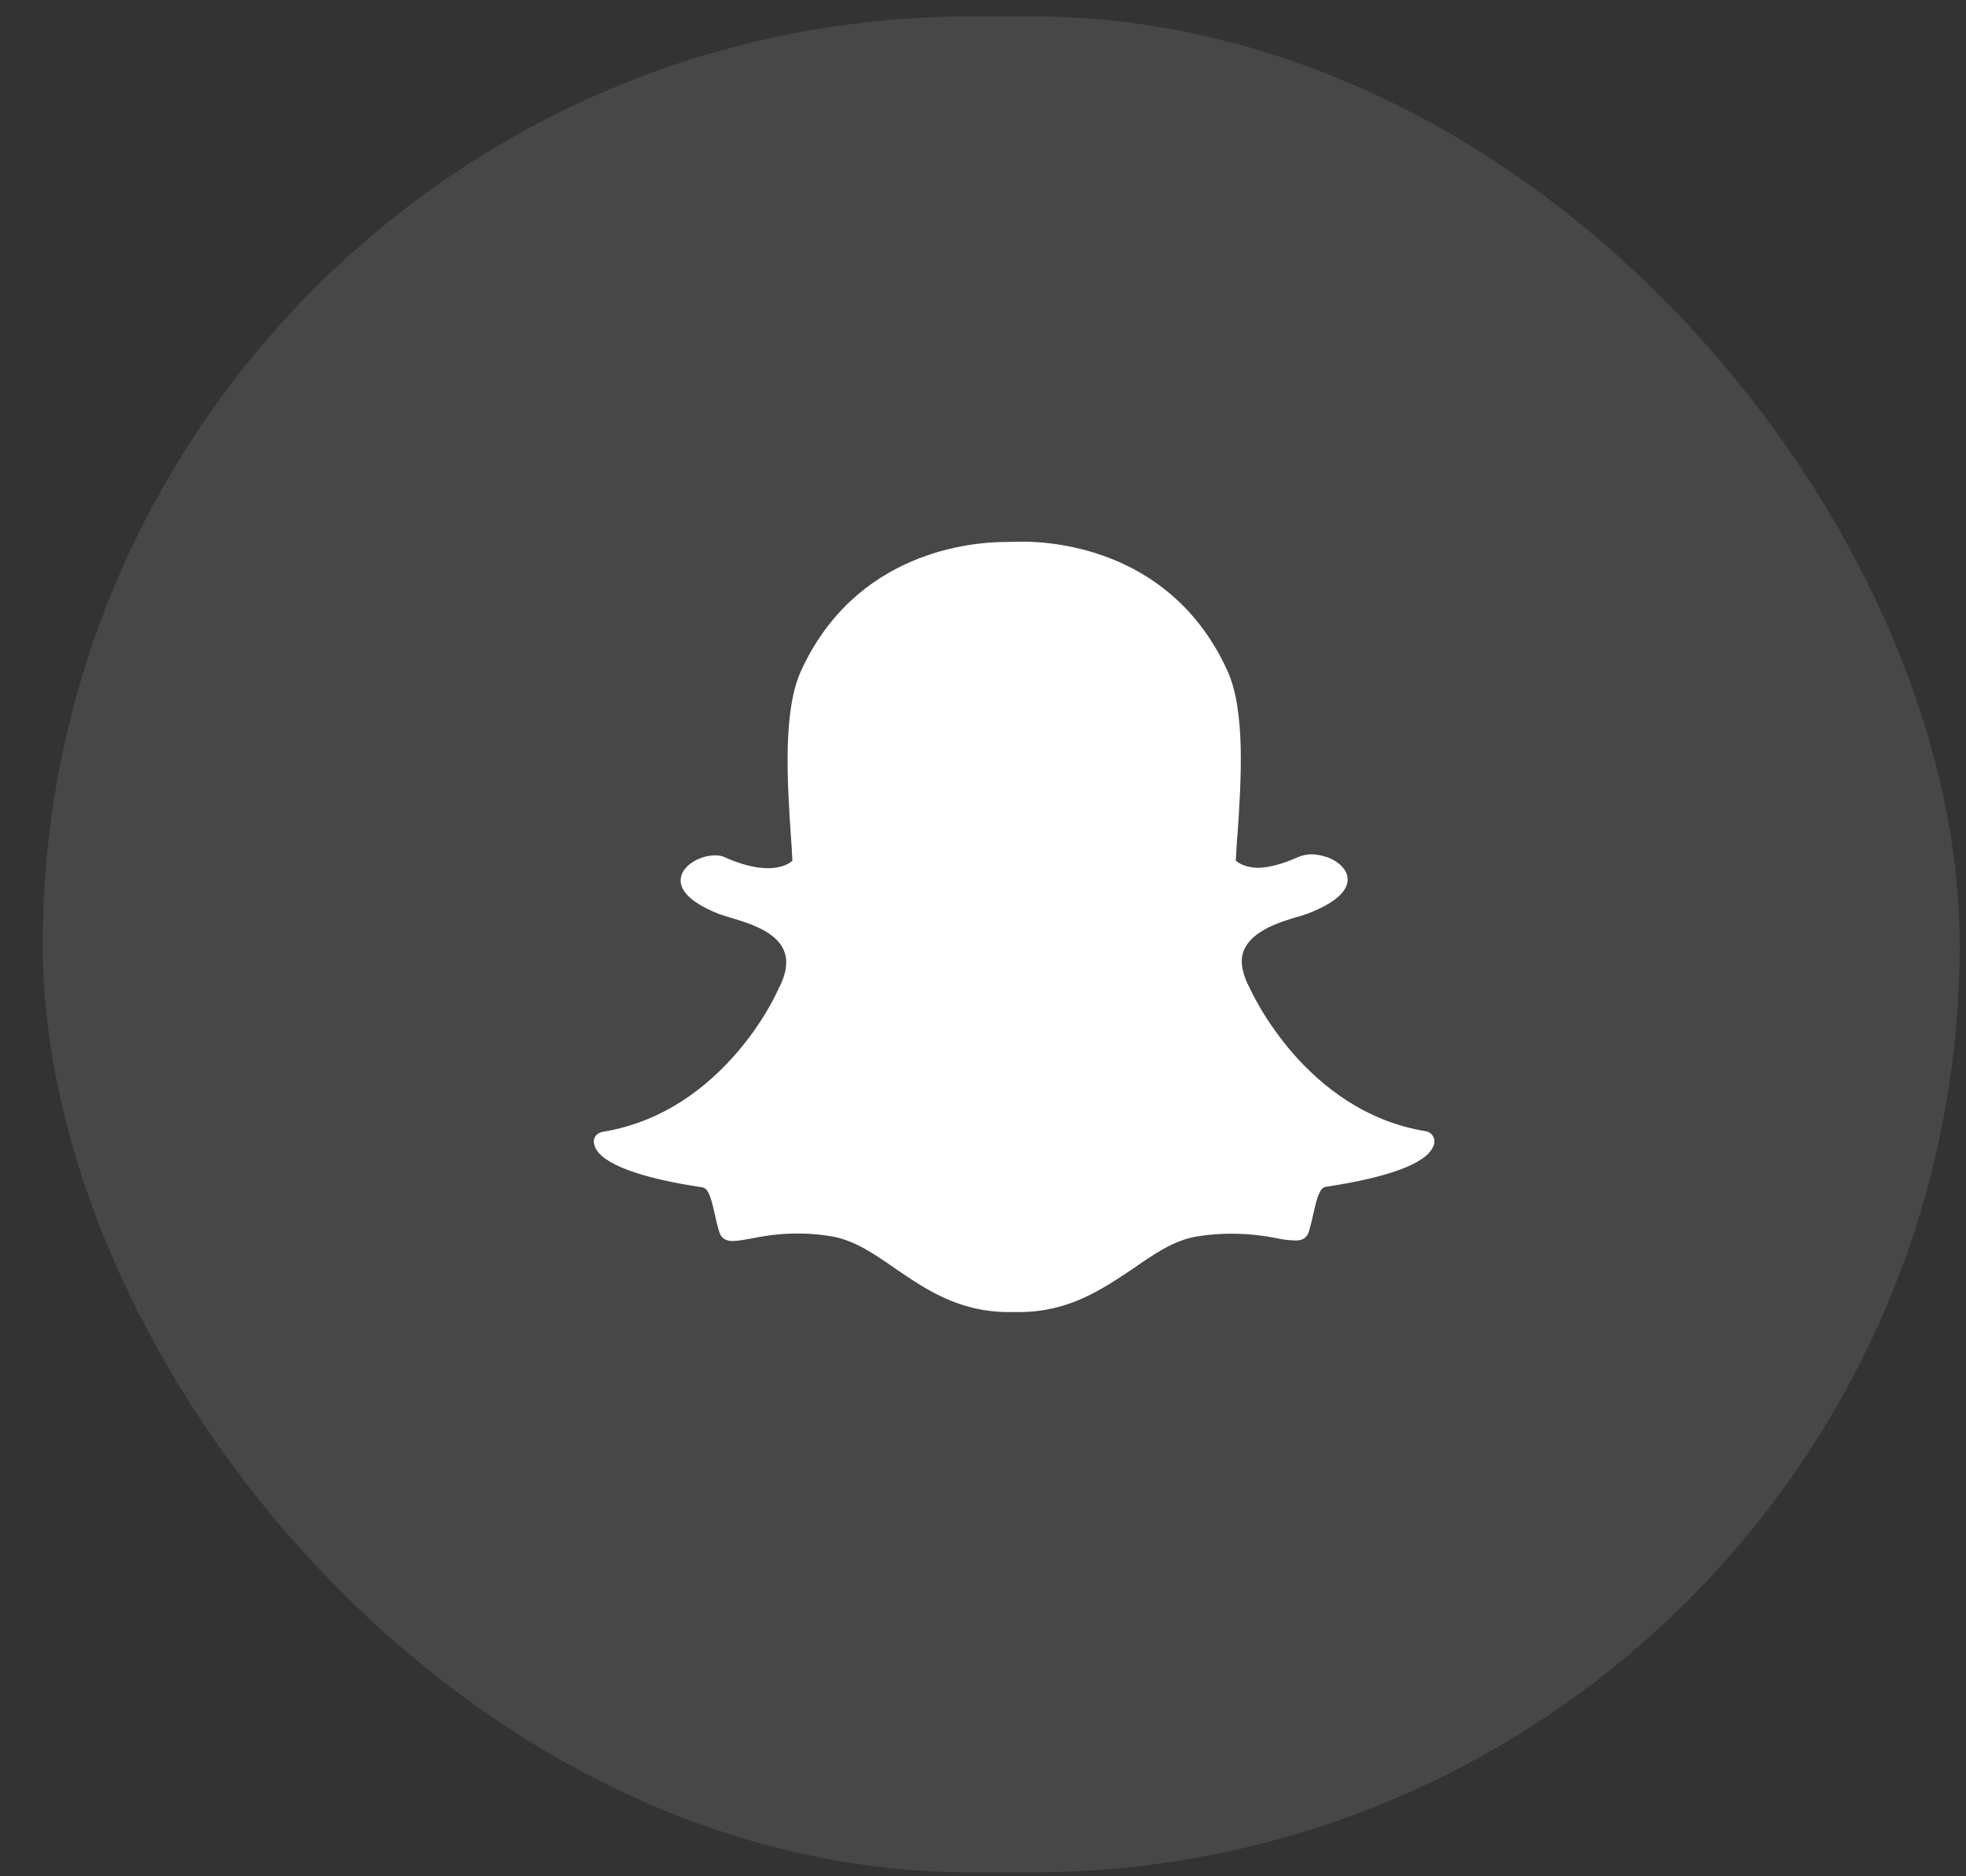 <svg width="44" height="42" viewBox="0 0 44 42" fill="none" xmlns="http://www.w3.org/2000/svg">
<rect x="0" y="0" width="44" height="42" fill="#333333" stroke="none"/>
<rect x="0.957" y="0.367" width="42.902" height="41.545" rx="20.773" fill="white" fill-opacity="0.1"/>
<path d="M22.574 29.37C21.455 29.37 20.708 28.854 20.041 28.399C19.567 28.071 19.123 27.759 18.599 27.673C18.349 27.631 18.097 27.611 17.843 27.612C17.399 27.612 17.047 27.677 16.796 27.727C16.636 27.755 16.502 27.78 16.397 27.78C16.288 27.78 16.149 27.751 16.096 27.571C16.049 27.424 16.02 27.284 15.99 27.149C15.915 26.809 15.852 26.6 15.721 26.579C14.321 26.37 13.483 26.055 13.319 25.682C13.306 25.642 13.29 25.599 13.29 25.567C13.28 25.453 13.365 25.359 13.483 25.337C14.594 25.158 15.591 24.58 16.434 23.63C17.089 22.892 17.408 22.179 17.437 22.102C17.437 22.093 17.446 22.093 17.446 22.093C17.606 21.77 17.638 21.495 17.541 21.27C17.361 20.847 16.765 20.667 16.359 20.544C16.255 20.516 16.166 20.483 16.091 20.459C15.743 20.323 15.164 20.036 15.24 19.639C15.294 19.352 15.684 19.147 16.003 19.147C16.091 19.146 16.166 19.161 16.228 19.193C16.586 19.352 16.909 19.434 17.185 19.434C17.529 19.434 17.693 19.307 17.734 19.267C17.726 19.085 17.715 18.903 17.701 18.722C17.617 17.467 17.521 15.91 17.927 15.018C19.148 12.347 21.74 12.132 22.507 12.132L22.842 12.125H22.889C23.656 12.125 26.247 12.334 27.468 15.01C27.879 15.902 27.779 17.463 27.694 18.713L27.686 18.775C27.678 18.942 27.665 19.102 27.657 19.267C27.699 19.299 27.849 19.422 28.16 19.426C28.429 19.418 28.722 19.332 29.057 19.184C29.15 19.145 29.249 19.124 29.35 19.123C29.468 19.123 29.586 19.151 29.686 19.184H29.695C29.976 19.287 30.16 19.479 30.16 19.68C30.169 19.869 30.017 20.155 29.301 20.438C29.225 20.466 29.137 20.5 29.032 20.524C28.634 20.643 28.038 20.832 27.849 21.25C27.745 21.47 27.786 21.753 27.946 22.073C27.946 22.081 27.954 22.081 27.954 22.081C28.001 22.195 29.212 24.884 31.909 25.322C31.964 25.331 32.014 25.359 32.05 25.401C32.085 25.444 32.103 25.497 32.102 25.552C32.102 25.593 32.093 25.632 32.073 25.67C31.909 26.047 31.078 26.354 29.669 26.567C29.54 26.587 29.477 26.797 29.401 27.137C29.371 27.279 29.337 27.419 29.297 27.559C29.255 27.694 29.166 27.767 29.015 27.767H28.995C28.861 27.765 28.727 27.75 28.596 27.722C28.251 27.651 27.9 27.615 27.547 27.616C27.294 27.616 27.042 27.637 26.793 27.677C26.273 27.76 25.824 28.075 25.35 28.403C24.674 28.854 23.924 29.37 22.813 29.37H22.574Z" fill="white"/>
</svg>
